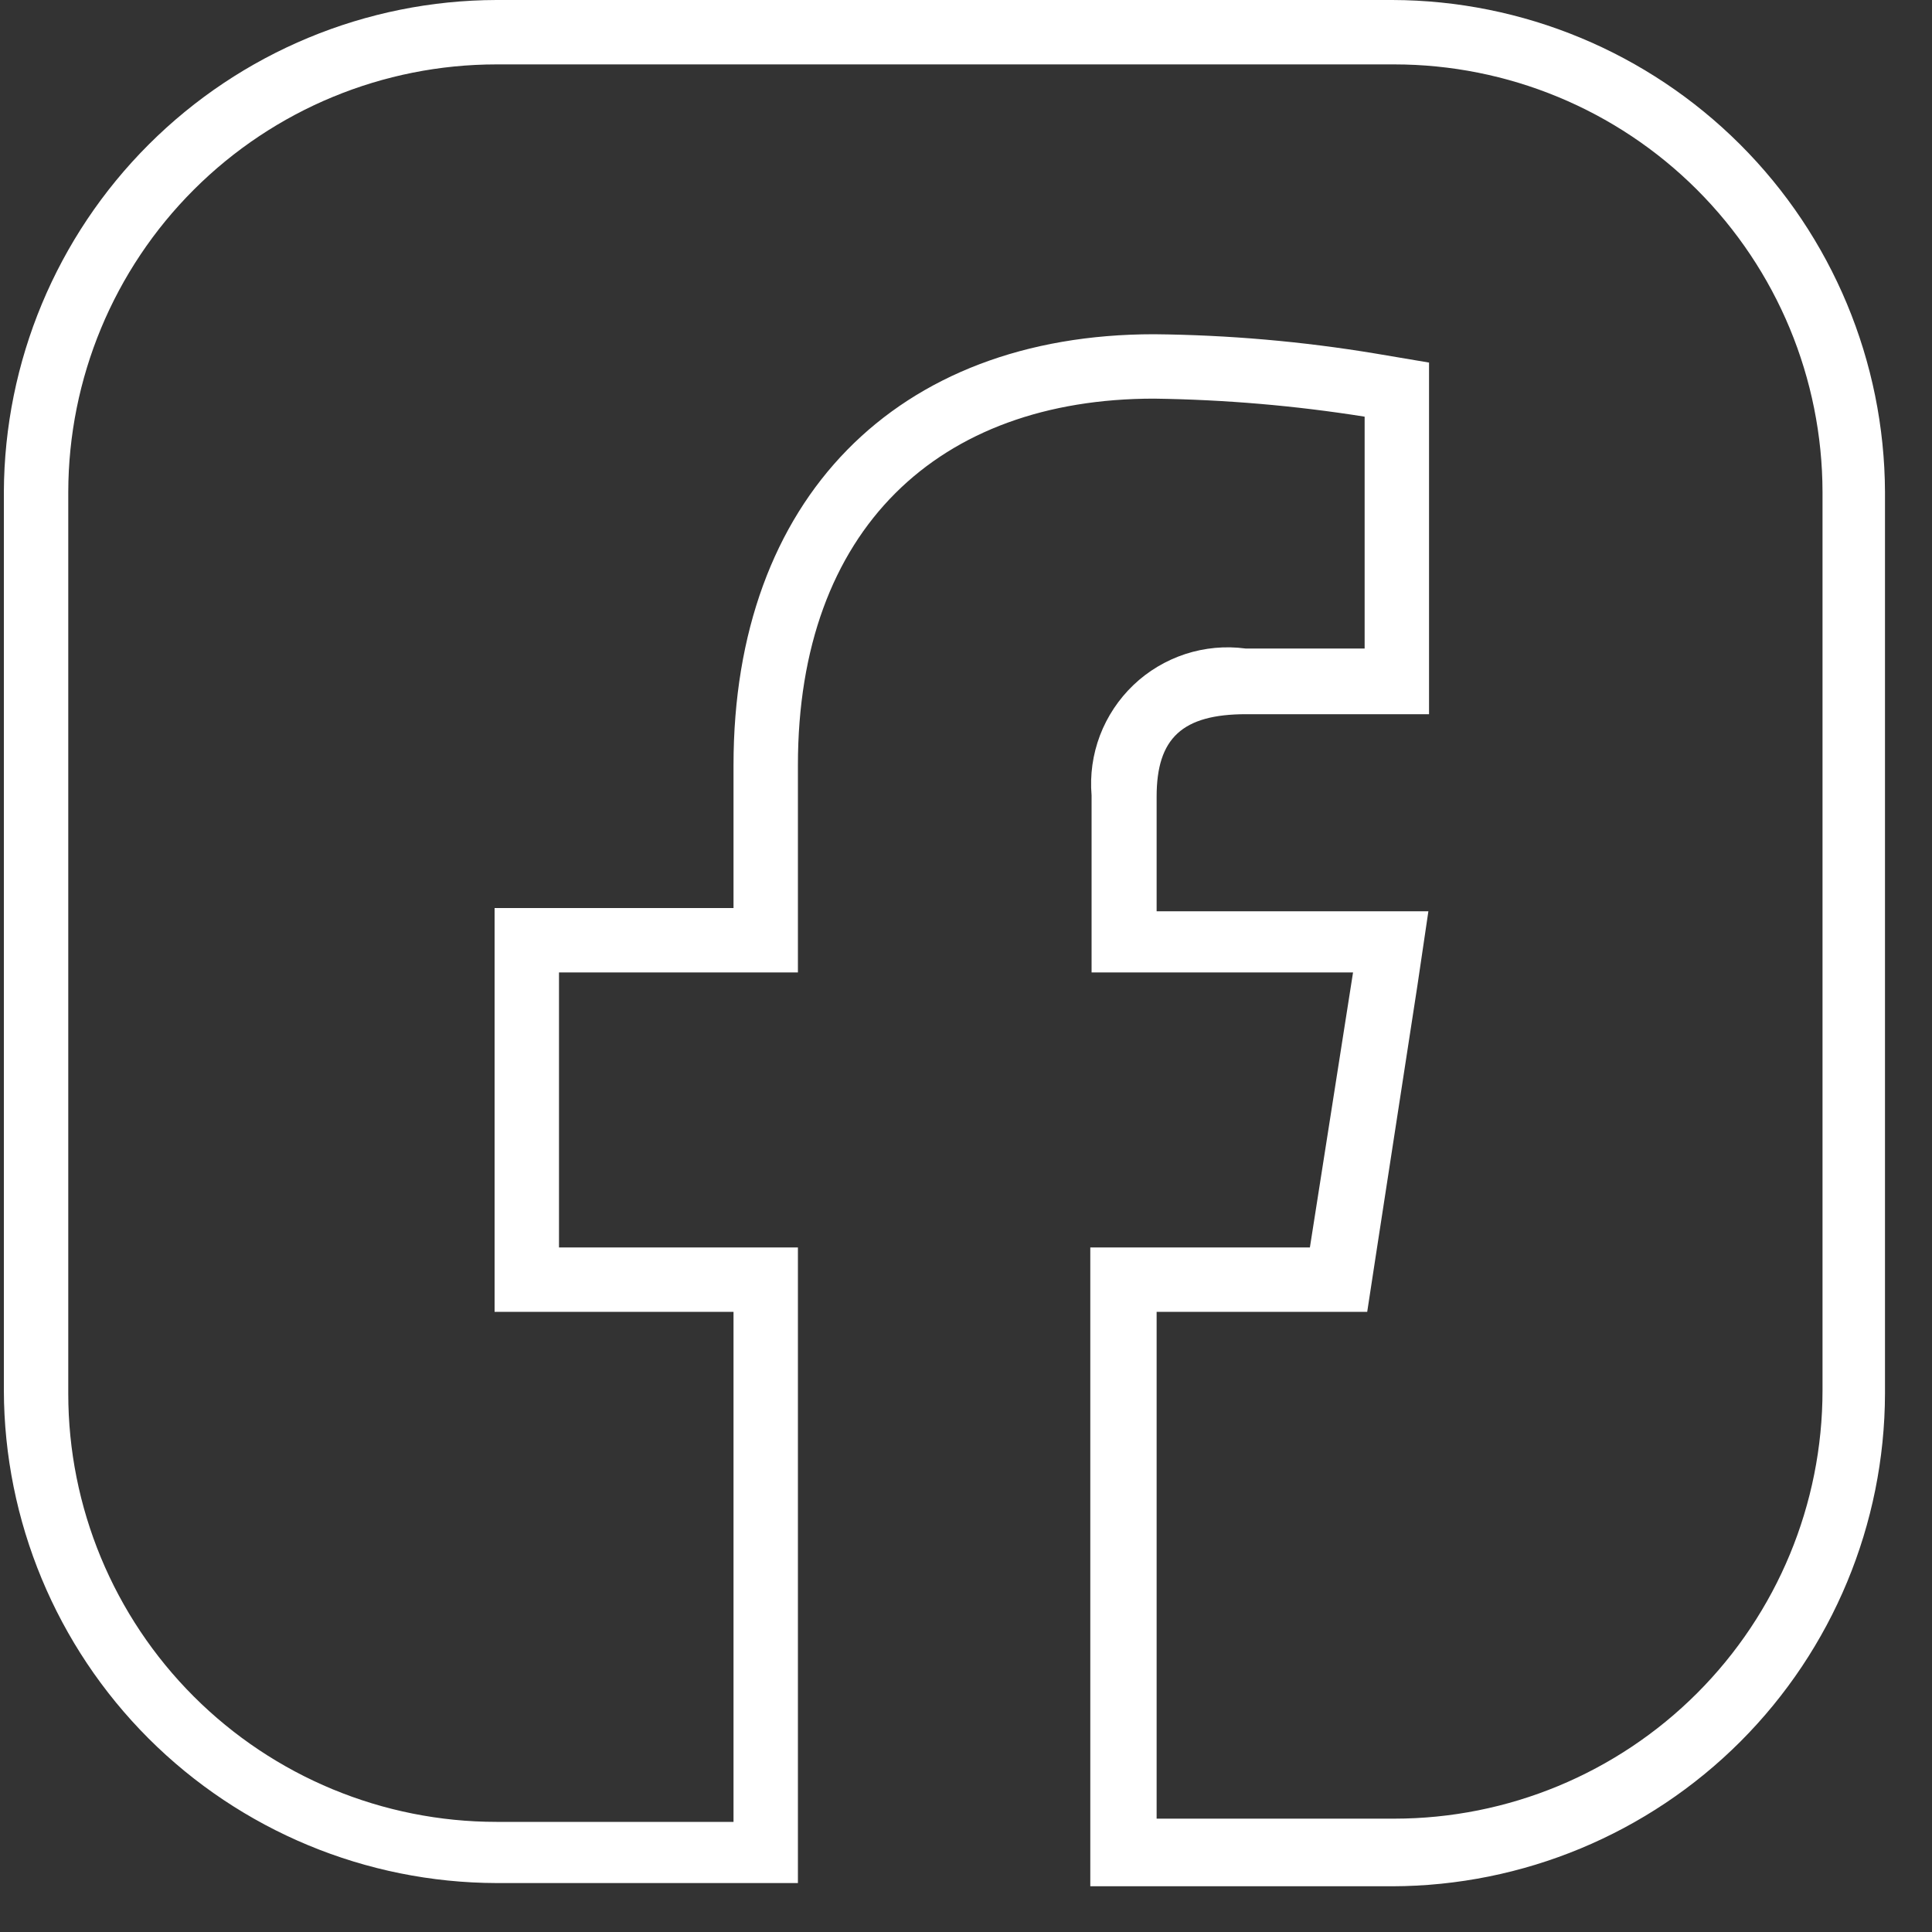 <svg width="30" height="30" viewBox="0 0 30 30" fill="none" xmlns="http://www.w3.org/2000/svg">
<rect x="0" y="0" width="30" height="30" fill="#333333" stroke="none"/>
<path d="M21.65 1C23.412 1 25.102 1.699 26.349 2.944C27.596 4.189 28.297 5.878 28.3 7.64V21.59C28.3 23.354 27.599 25.045 26.352 26.292C25.105 27.539 23.414 28.24 21.65 28.24H17.96V20.37H21.23L21.36 19.52L22.01 15.3L22.18 14.15H17.96V12.37C17.96 11.46 18.36 11.09 19.35 11.09H22.19V5.63L21.36 5.49C20.223 5.301 19.073 5.201 17.92 5.19C13.92 5.19 11.39 7.75 11.39 11.88V14.1H7.68V20.37H11.39V28.29H7.71C5.946 28.29 4.255 27.589 3.008 26.342C1.761 25.095 1.06 23.404 1.06 21.64V7.64C1.063 5.878 1.764 4.189 3.011 2.944C4.258 1.699 5.948 1 7.71 1H21.65M21.65 0H7.71C5.684 0.005 3.743 0.812 2.31 2.243C0.877 3.674 0.068 5.614 0.06 7.64V21.59C0.065 23.617 0.873 25.56 2.306 26.994C3.74 28.427 5.683 29.235 7.71 29.24H12.39V19.37H8.68V15.1H12.39V11.88C12.39 8.21 14.58 6.19 17.92 6.19C19.015 6.205 20.108 6.298 21.19 6.47V10.07H19.34C19.026 10.028 18.706 10.058 18.405 10.156C18.104 10.255 17.828 10.419 17.599 10.638C17.37 10.857 17.193 11.124 17.08 11.42C16.968 11.716 16.923 12.034 16.95 12.35V15.1H21.01L20.34 19.37H16.93V29.29H21.62C23.647 29.285 25.59 28.477 27.024 27.044C28.457 25.61 29.265 23.667 29.27 21.64V7.64C29.262 5.614 28.453 3.674 27.02 2.243C25.587 0.812 23.646 0.005 21.62 0H21.65Z" fill="white"/>
</svg>

